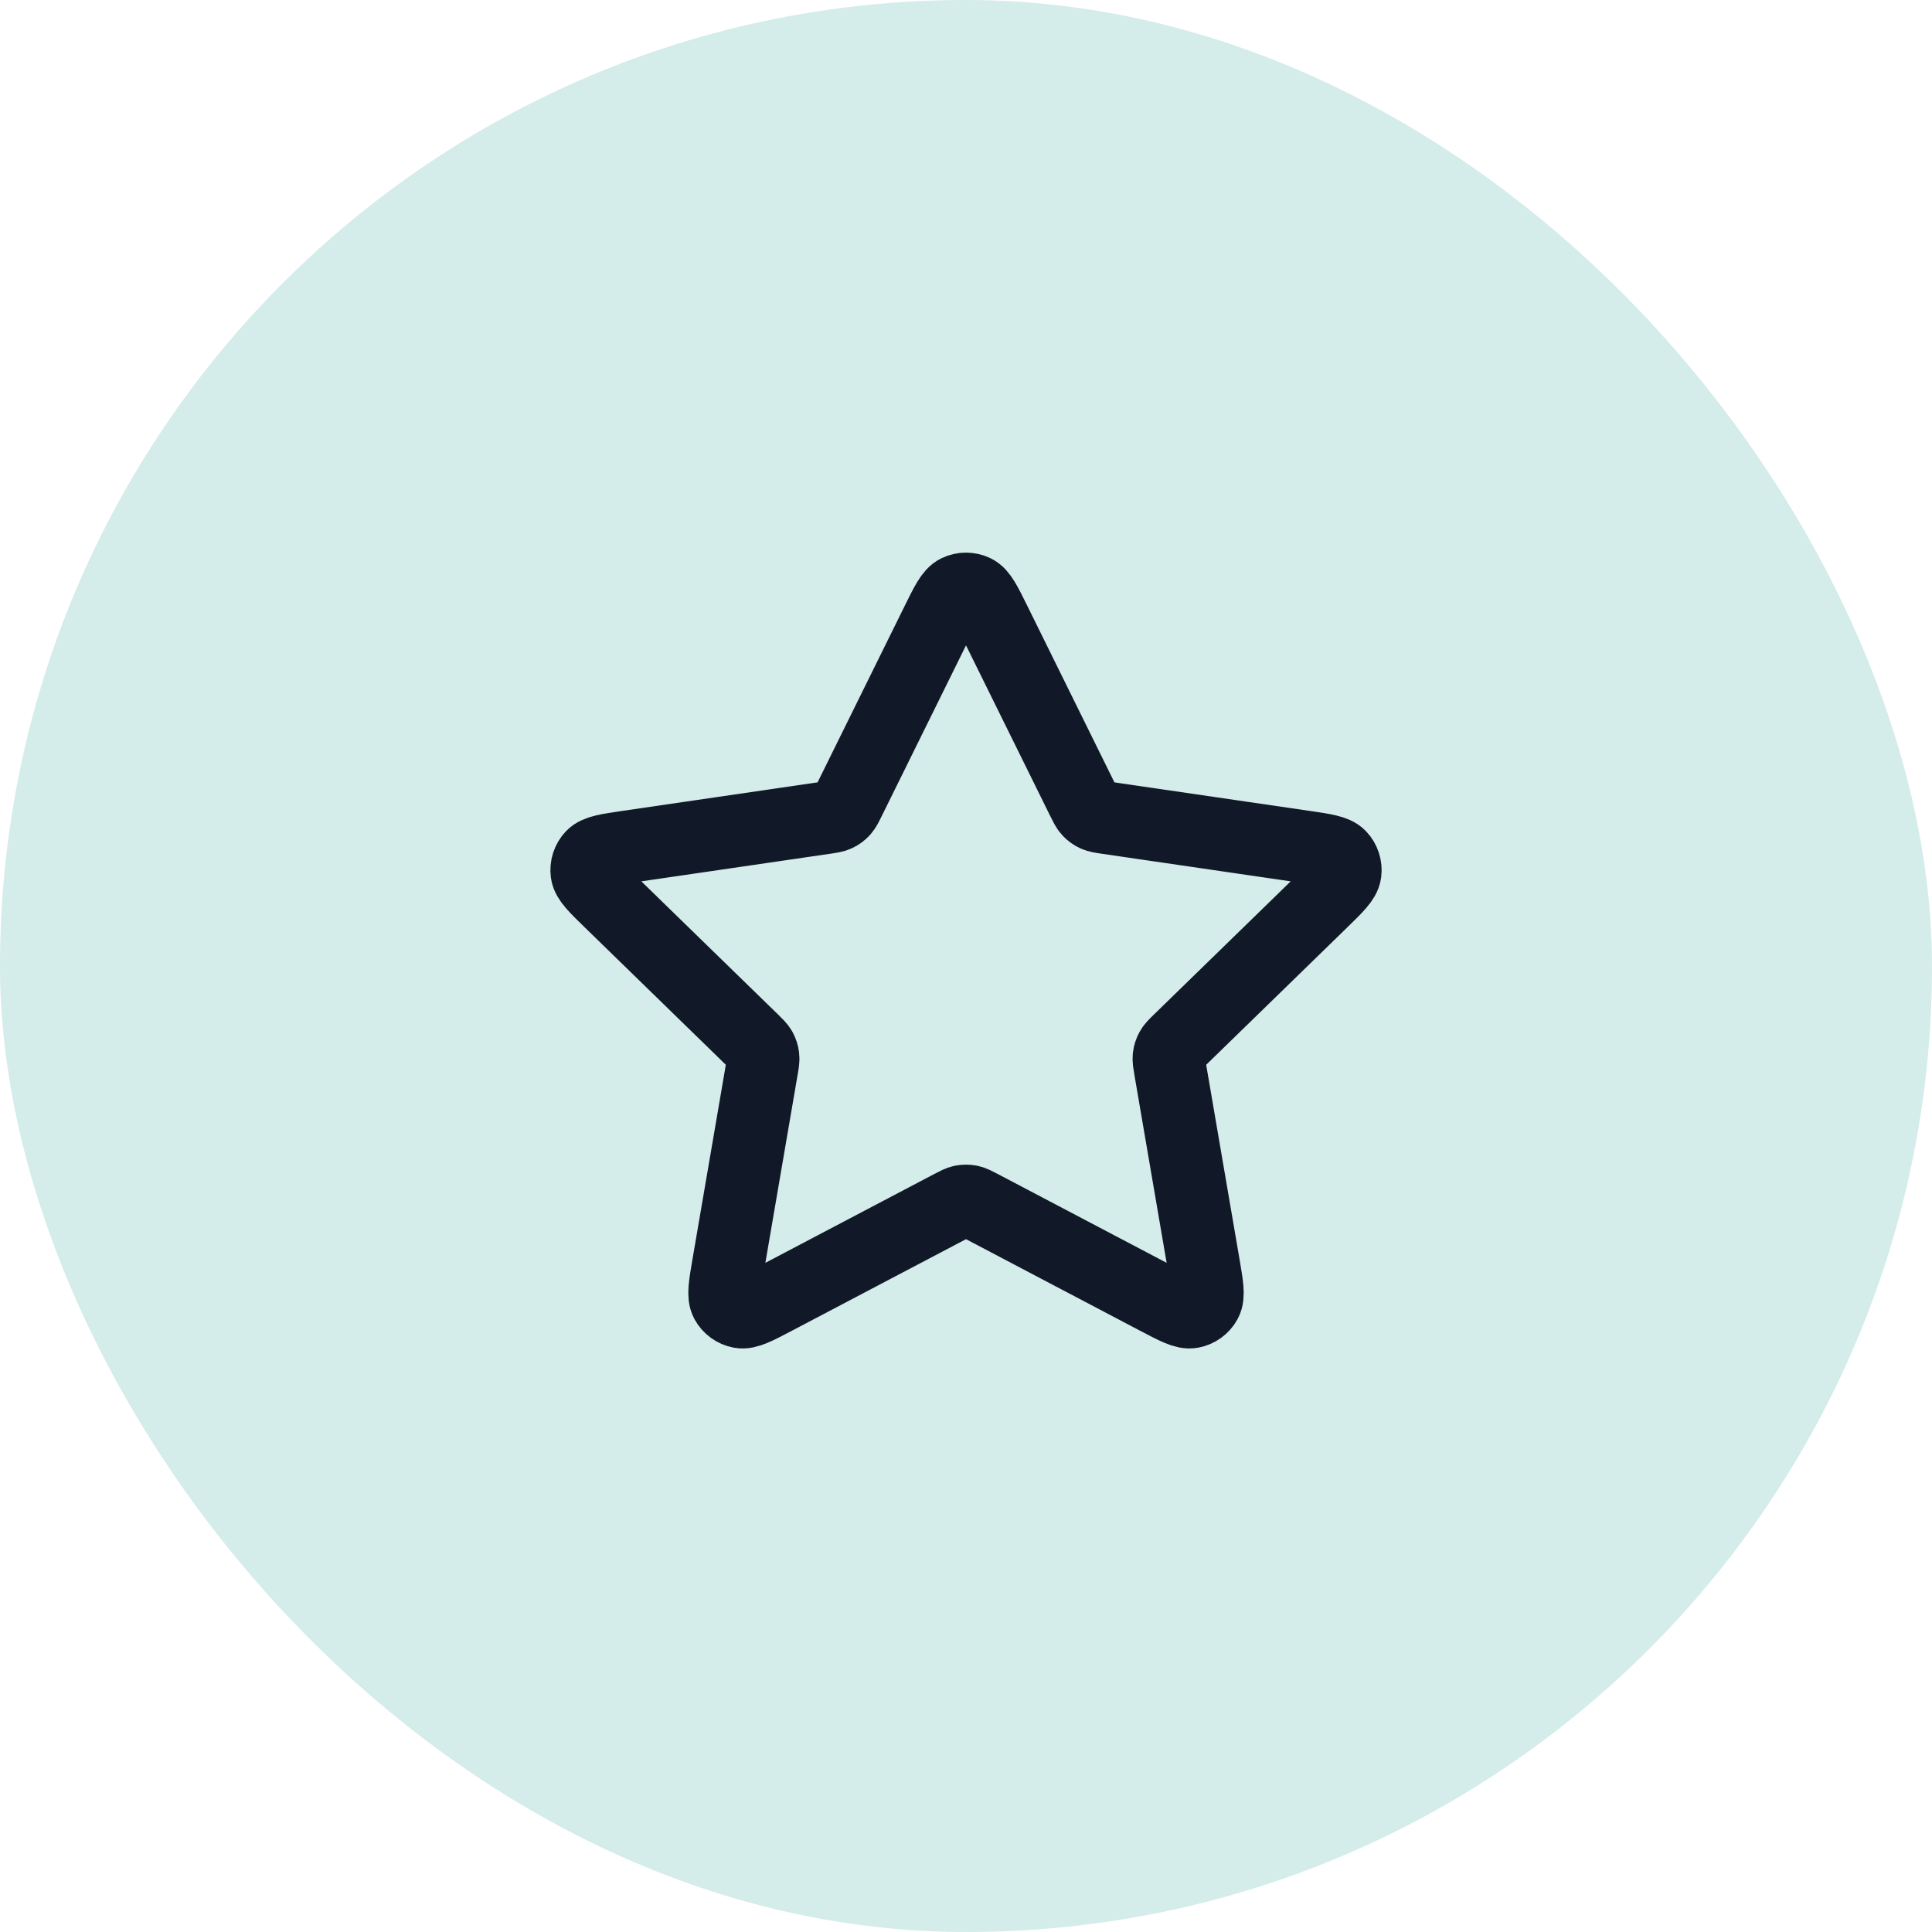 <svg width="80" height="80" viewBox="0 0 80 80" fill="none" xmlns="http://www.w3.org/2000/svg">
<rect width="80" height="80" rx="40" fill="#D4ECEA"/>
<path d="M38.805 25.756C39.189 24.977 39.381 24.588 39.642 24.464C39.868 24.356 40.132 24.356 40.359 24.464C40.62 24.588 40.812 24.977 41.196 25.756L44.84 33.139C44.954 33.368 45.01 33.483 45.093 33.573C45.167 33.652 45.255 33.716 45.352 33.761C45.463 33.812 45.59 33.831 45.843 33.868L53.995 35.059C54.854 35.185 55.283 35.248 55.481 35.457C55.654 35.64 55.736 35.891 55.703 36.14C55.665 36.426 55.354 36.729 54.733 37.334L48.836 43.077C48.652 43.256 48.56 43.346 48.501 43.452C48.448 43.547 48.415 43.65 48.402 43.758C48.387 43.879 48.409 44.005 48.452 44.258L49.843 52.37C49.99 53.226 50.064 53.654 49.926 53.907C49.806 54.128 49.592 54.283 49.345 54.329C49.061 54.382 48.677 54.18 47.909 53.776L40.621 49.943C40.394 49.824 40.28 49.764 40.161 49.74C40.055 49.72 39.946 49.72 39.84 49.74C39.72 49.764 39.607 49.824 39.38 49.943L32.092 53.776C31.323 54.18 30.939 54.382 30.655 54.329C30.408 54.283 30.195 54.128 30.075 53.907C29.937 53.654 30.01 53.226 30.157 52.37L31.548 44.258C31.592 44.005 31.613 43.879 31.599 43.758C31.586 43.65 31.552 43.547 31.5 43.452C31.44 43.346 31.348 43.256 31.165 43.077L25.268 37.334C24.646 36.729 24.335 36.426 24.298 36.14C24.265 35.891 24.346 35.64 24.519 35.457C24.718 35.248 25.147 35.185 26.005 35.059L34.157 33.868C34.411 33.831 34.538 33.812 34.648 33.761C34.746 33.716 34.834 33.652 34.907 33.573C34.99 33.483 35.047 33.368 35.16 33.139L38.805 25.756Z" stroke="#111827" stroke-width="3" stroke-linecap="round" stroke-linejoin="round"/>
</svg>
